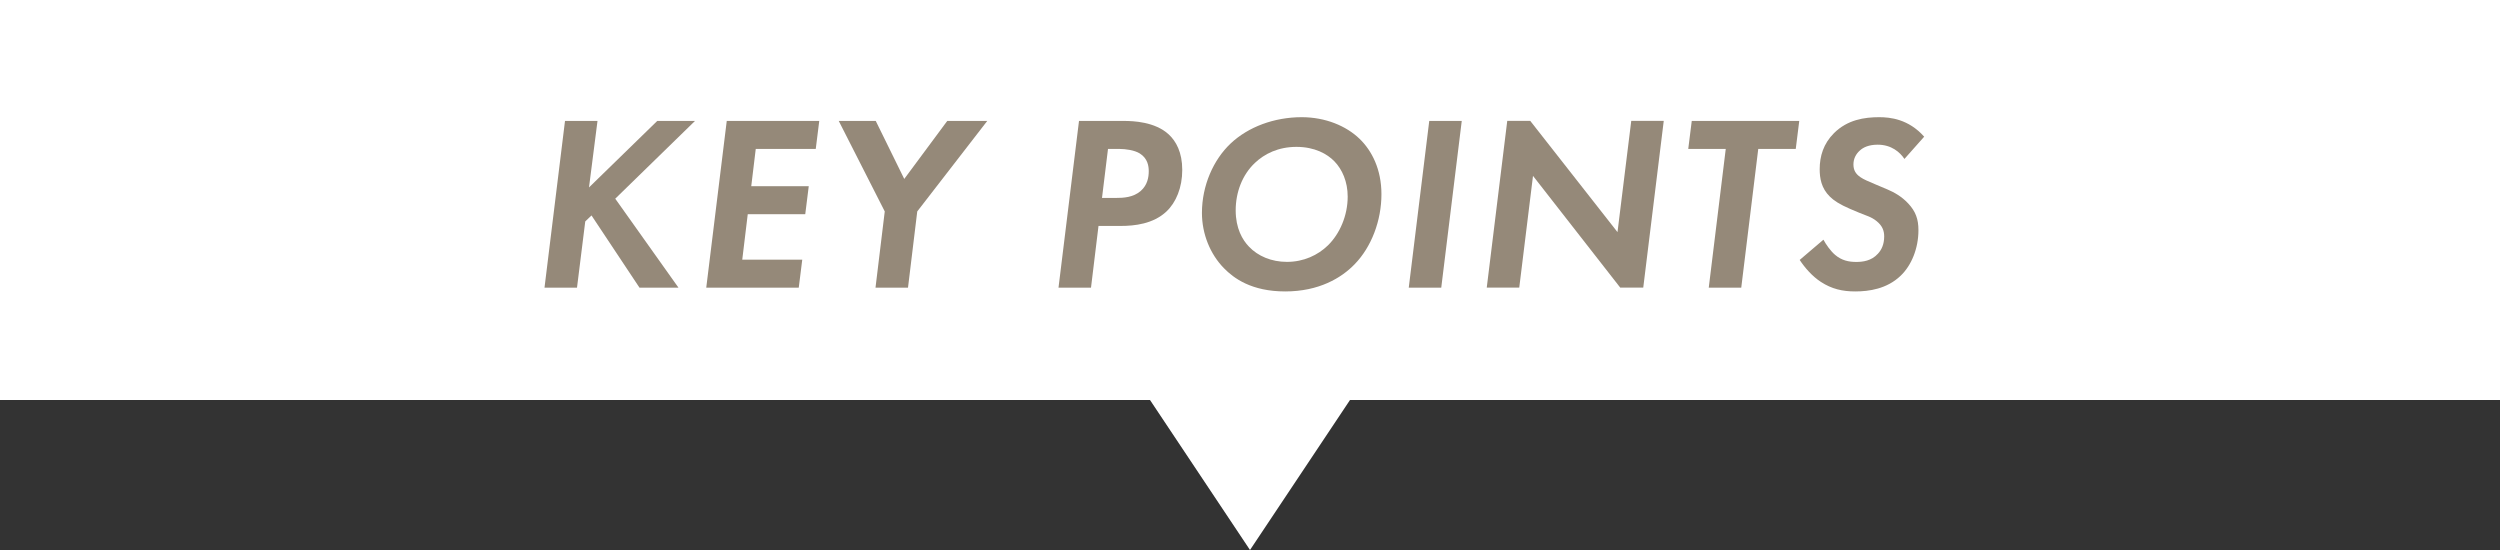 <?xml version="1.0" encoding="UTF-8"?>
<svg id="_レイヤー_2" data-name="レイヤー_2" xmlns="http://www.w3.org/2000/svg" viewBox="0 0 400 88">
  <rect x="0" y="0" width="400" height="88" fill="#333333" stroke="none"/>
  <defs>
    <style>
      .cls-1 {
        fill: #fff;
      }

      .cls-2 {
        fill: #958979;
      }
    </style>
  </defs>
  <g id="main">
    <g>
      <g>
        <polyline class="cls-1" points="184 64 200 88 216 64"/>
        <rect class="cls-1" width="400" height="64"/>
      </g>
      <g>
        <path class="cls-2" d="M94.24,29.99l10.92-10.64h6.04l-12.76,12.44,10.12,14.24h-6.24l-7.68-11.56-1,.96-1.32,10.6h-5.2l3.28-26.68h5.2l-1.36,10.64Z"/>
        <path class="cls-2" d="M130.52,23.83h-9.6l-.72,5.96h9.2l-.56,4.48h-9.2l-.88,7.28h9.6l-.56,4.48h-14.8l3.28-26.68h14.8l-.56,4.48Z"/>
        <path class="cls-2" d="M141.56,33.83l-7.36-14.48h5.92l4.56,9.28,6.88-9.28h6.4l-11.2,14.48-1.48,12.2h-5.2l1.48-12.2Z"/>
        <path class="cls-2" d="M179.84,19.35c1.44,0,4.96.12,7.16,2.16,1.16,1.08,2.16,2.84,2.16,5.68s-1,5.2-2.52,6.64c-2.12,2-5.12,2.32-7.32,2.32h-3.56l-1.2,9.88h-5.2l3.28-26.68h7.2ZM176.32,31.67h2.2c1.24,0,2.8-.08,4-1.12,1.08-.96,1.28-2.2,1.28-3.16,0-.8-.16-2.04-1.44-2.84-.84-.52-2.24-.72-3.24-.72h-1.84l-.96,7.84Z"/>
        <path class="cls-2" d="M217.51,22.19c2,1.92,3.52,4.92,3.52,8.88,0,4.24-1.6,8.44-4.28,11.2-2.12,2.2-5.72,4.36-11.12,4.36s-8.24-2.12-9.8-3.72c-2.2-2.24-3.52-5.48-3.52-8.84,0-4.4,1.84-8.52,4.6-11.12,2.8-2.64,6.96-4.2,11.36-4.2,3.8,0,7.12,1.4,9.24,3.44ZM212.47,39.26c1.92-1.88,3.16-4.8,3.16-7.8,0-2.4-.88-4.36-2.12-5.64-1.16-1.2-3.16-2.32-6.08-2.32s-5.12,1.12-6.64,2.56c-2.04,1.92-3.08,4.72-3.08,7.6s1.08,4.72,2.12,5.8c1.44,1.52,3.6,2.44,6.08,2.44,2.68,0,4.96-1.08,6.56-2.64Z"/>
        <path class="cls-2" d="M233.88,19.35l-3.28,26.68h-5.2l3.28-26.68h5.2Z"/>
        <path class="cls-2" d="M237.88,46.02l3.28-26.68h3.68l13.96,17.8,2.2-17.8h5.2l-3.28,26.68h-3.68l-13.96-17.88-2.2,17.88h-5.2Z"/>
        <path class="cls-2" d="M281.32,23.83l-2.72,22.2h-5.2l2.72-22.2h-6l.56-4.48h17.2l-.56,4.48h-6Z"/>
        <path class="cls-2" d="M304.71,25.43c-.72-1.08-2.08-2.28-4.28-2.28-1.44,0-2.32.44-2.84.92-.64.56-1.04,1.32-1.04,2.24s.36,1.52,1.12,2.04c.52.36,1.2.64,2.52,1.2l1.8.76c1.04.44,2.28,1.12,3.32,2.24,1.2,1.28,1.64,2.52,1.64,4.28,0,2.92-1.12,5.64-2.84,7.28-2.2,2.12-5.08,2.52-7.28,2.52-2.04,0-3.76-.4-5.48-1.52-1.36-.88-2.56-2.24-3.4-3.52l3.8-3.24c.4.76,1.16,1.84,1.88,2.44,1.04.88,2.16,1.12,3.36,1.12,1.04,0,2.44-.16,3.48-1.32.56-.6,1-1.48,1-2.76,0-.96-.32-1.72-1.2-2.44s-1.68-.88-2.72-1.32l-1.52-.64c-1.68-.72-2.64-1.36-3.24-1.96-1.4-1.36-1.64-3-1.64-4.4,0-2.08.6-4.08,2.28-5.76,2.16-2.16,4.88-2.56,7.24-2.56,1.72,0,4.68.28,7.2,3.12l-3.16,3.56Z"/>
      </g>
    </g>
  </g>
</svg>